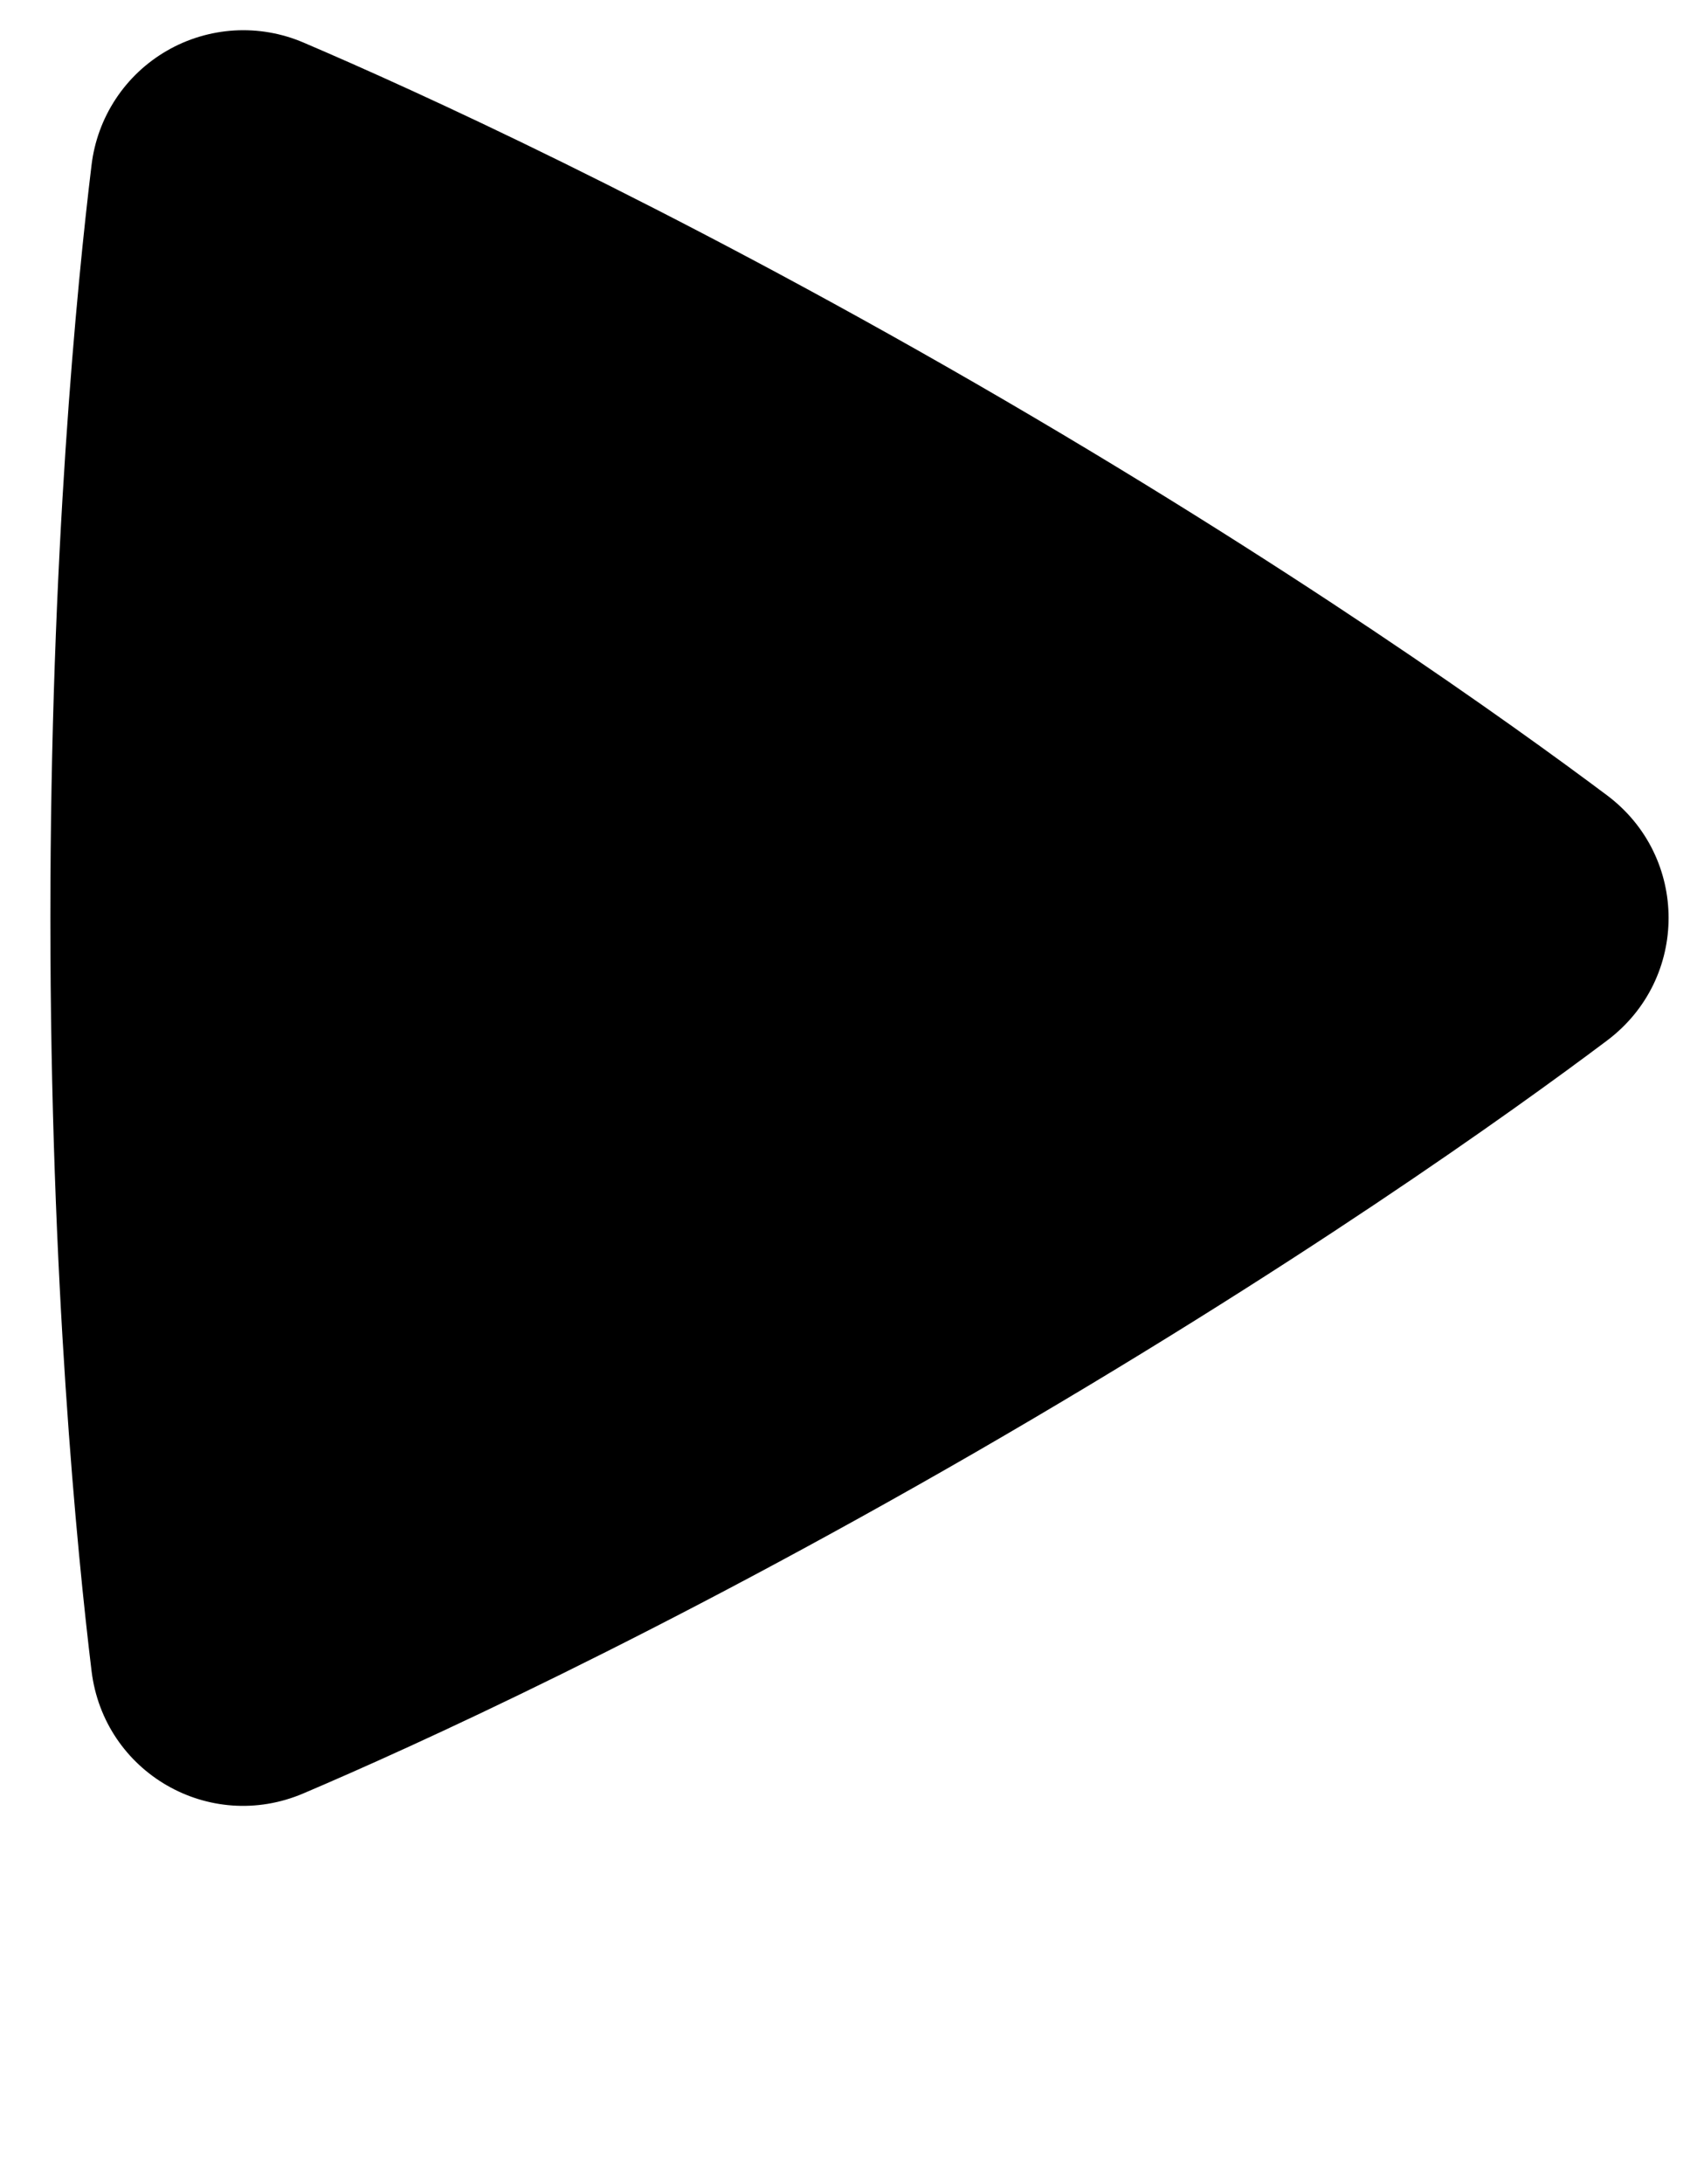 <svg width="32" height="41" viewBox="0 0 32 41" fill="none" xmlns="http://www.w3.org/2000/svg">
<path fill-rule="evenodd" clip-rule="evenodd" d="M1.719 3.099C1.772 2.656 1.927 2.231 2.173 1.858C2.419 1.485 2.748 1.175 3.135 0.952C3.522 0.728 3.956 0.599 4.402 0.572C4.847 0.546 5.293 0.624 5.704 0.801C7.778 1.687 12.426 3.795 18.325 7.199C24.226 10.606 28.376 13.58 30.179 14.93C31.718 16.084 31.722 18.373 30.181 19.532C28.396 20.873 24.296 23.809 18.325 27.259C12.348 30.708 7.754 32.79 5.7 33.665C3.93 34.421 1.95 33.274 1.719 31.366C1.449 29.136 0.946 24.071 0.946 17.231C0.946 10.395 1.448 5.332 1.719 3.099Z" fill="black"/>
</svg>
